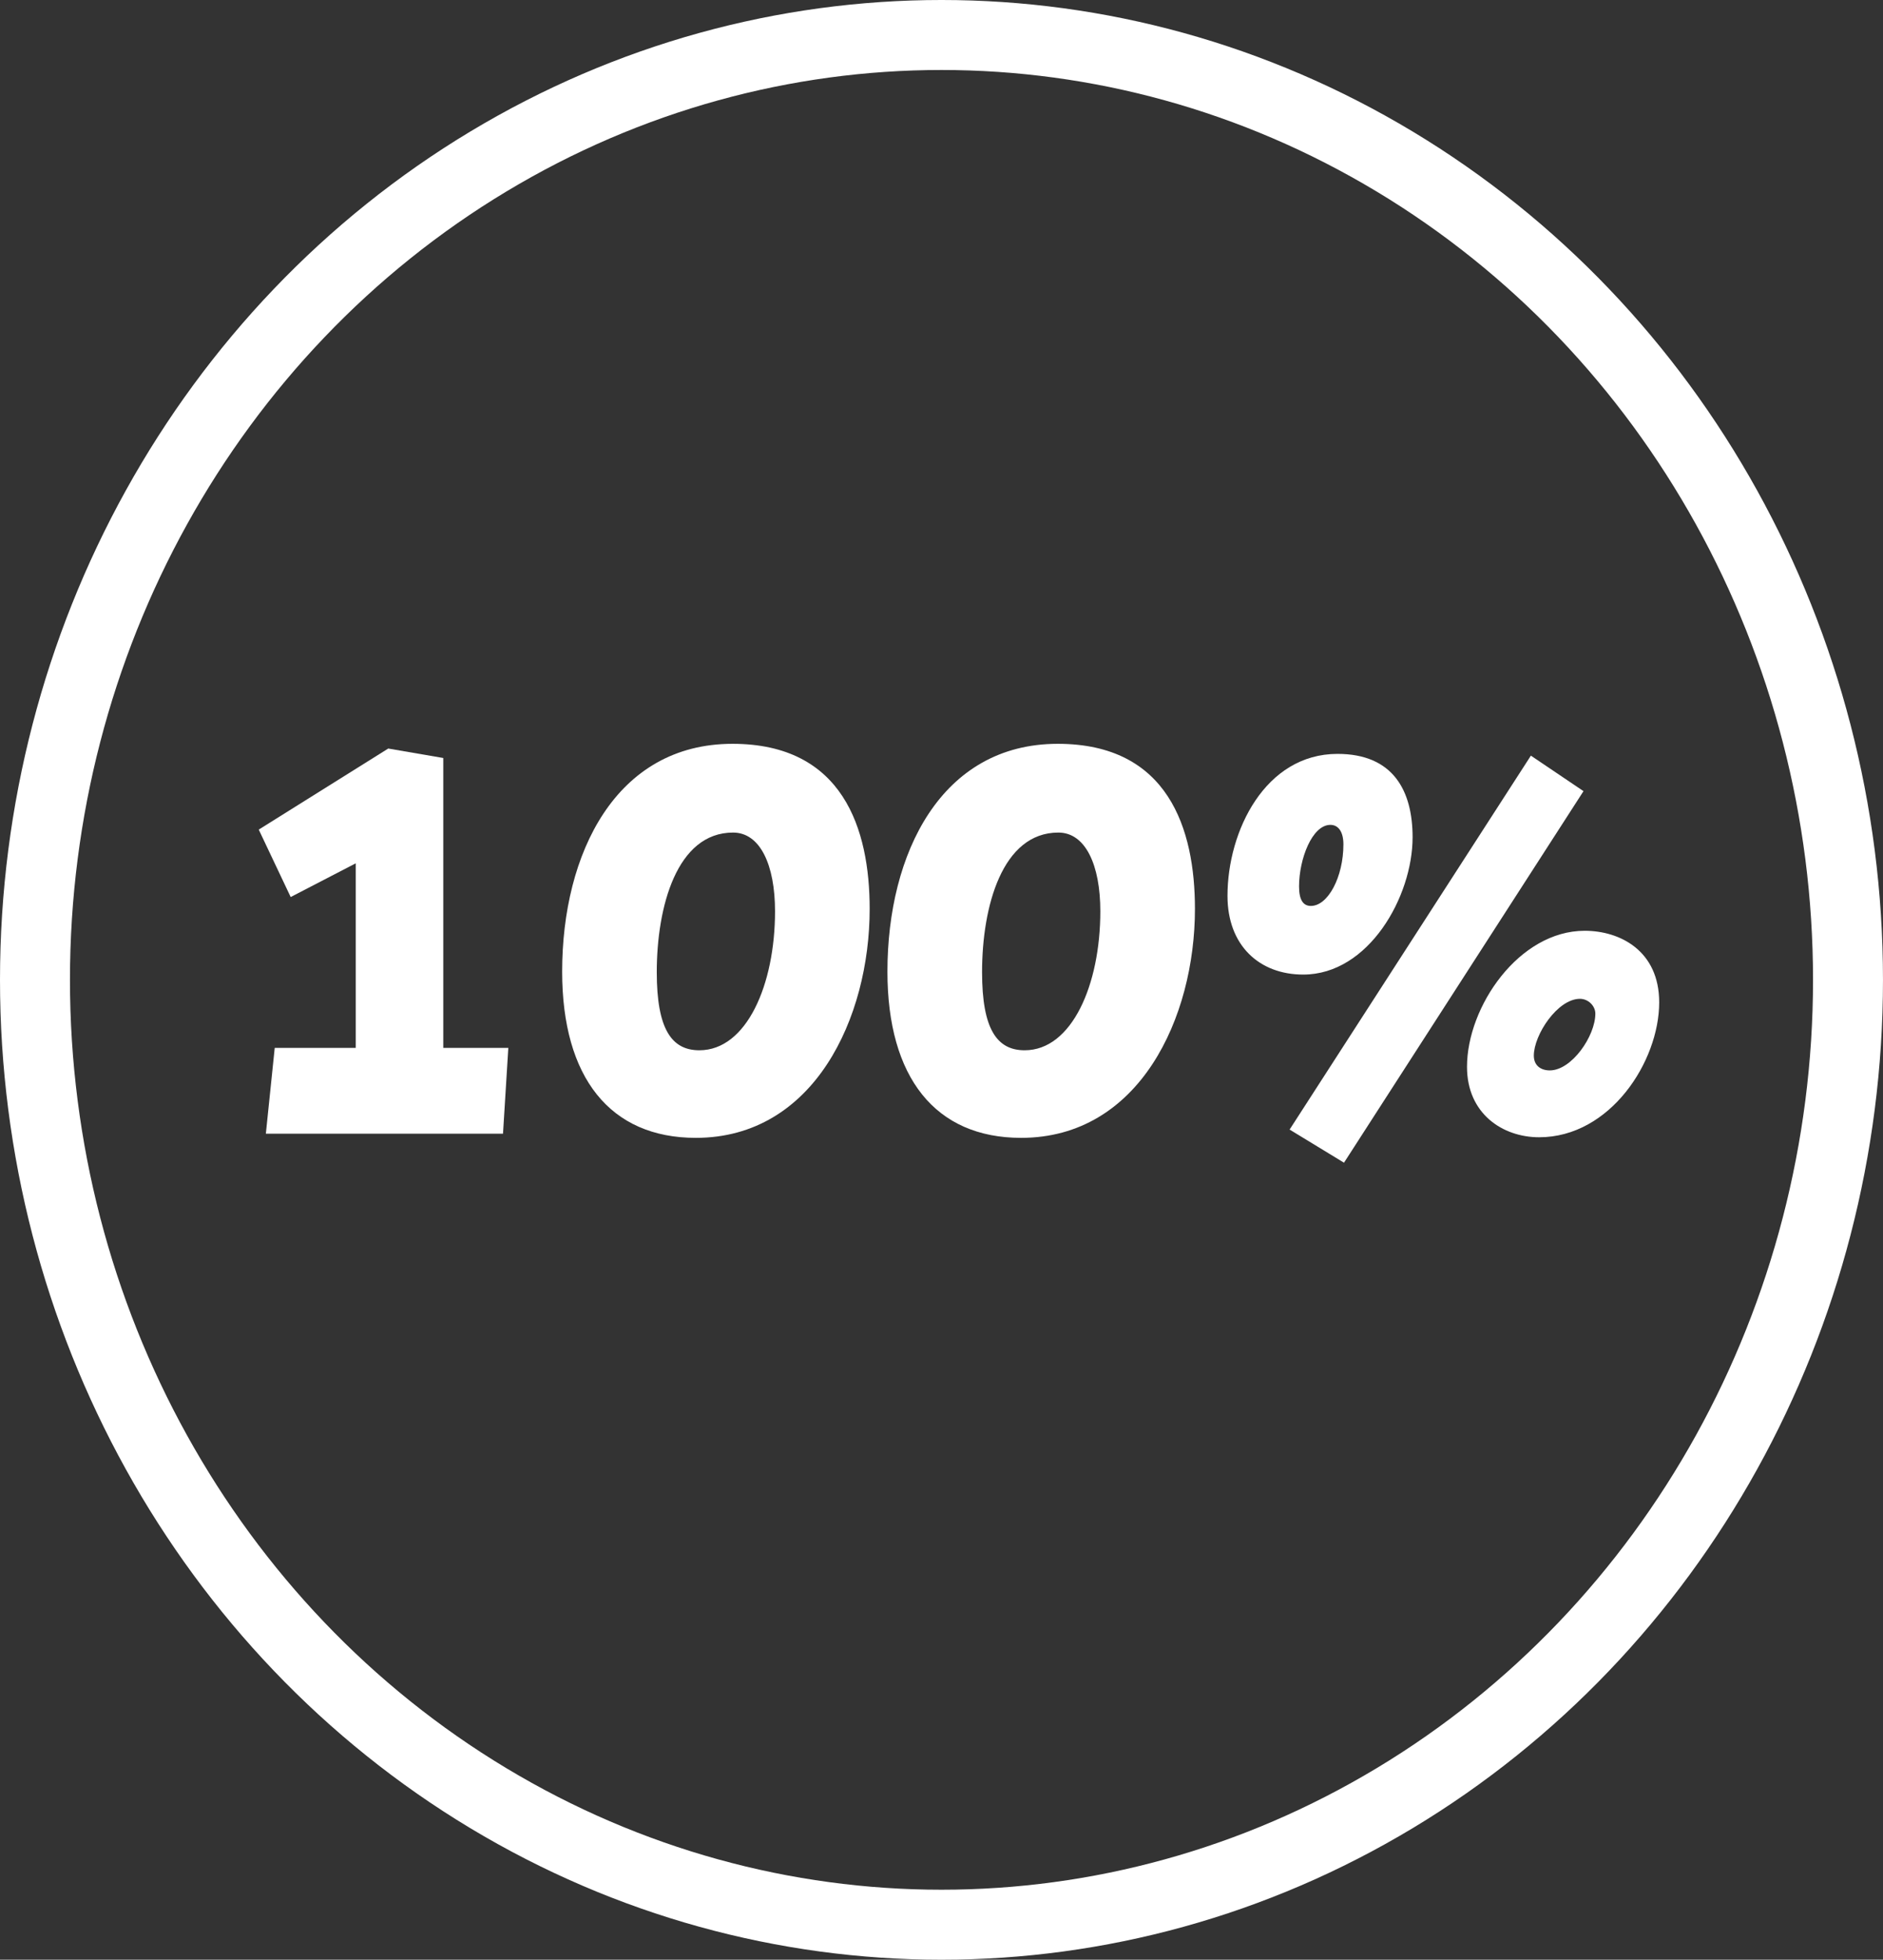 <?xml version="1.0" encoding="UTF-8"?> <!-- Generator: Adobe Illustrator 18.1.1, SVG Export Plug-In --> <svg xmlns="http://www.w3.org/2000/svg" xmlns:xlink="http://www.w3.org/1999/xlink" xmlns:a="http://ns.adobe.com/AdobeSVGViewerExtensions/3.0/" x="0px" y="0px" width="107.667px" height="112px" viewBox="0 0 107.667 112" xml:space="preserve"><rect x="0" y="0" width="107.667" height="112" fill="#333333" stroke="none"/> <defs> </defs> <ellipse fill="none" stroke="#FFFFFF" stroke-width="4" stroke-miterlimit="10" cx="53.833" cy="56" rx="51.833" ry="54"></ellipse> <g> <path fill="#FFFFFF" d="M22.2,42.78l3.146,0.541V59.89h3.719l-0.304,4.903h-13.56l0.507-4.903h4.633V49.34l-3.72,1.927 l-1.826-3.854L22.2,42.78z"></path> <path fill="#FFFFFF" d="M49.726,51.944c0,6.222-3.178,13.086-9.94,13.086c-4.903,0-7.643-3.449-7.643-9.501 c0-6.763,3.077-13.019,9.738-13.019C48.204,42.51,49.726,47.379,49.726,51.944z M44.315,52.079c0-2.638-0.845-4.497-2.4-4.497 c-3.212,0-4.362,4.227-4.362,7.98c0,3.246,0.846,4.463,2.435,4.463C42.692,60.025,44.315,56.272,44.315,52.079z"></path> <path fill="#FFFFFF" d="M68.325,51.944c0,6.222-3.178,13.086-9.94,13.086c-4.903,0-7.643-3.449-7.643-9.501 c0-6.763,3.077-13.019,9.738-13.019C66.804,42.51,68.325,47.379,68.325,51.944z M62.915,52.079c0-2.638-0.845-4.497-2.4-4.497 c-3.212,0-4.362,4.227-4.362,7.98c0,3.246,0.846,4.463,2.435,4.463C61.292,60.025,62.915,56.272,62.915,52.079z"></path> <path fill="#FFFFFF" d="M80.77,47.853c0,3.381-2.503,7.845-6.256,7.845c-2.502,0-4.328-1.657-4.328-4.497 c0-3.72,2.164-8.115,6.289-8.115C79.654,43.085,80.77,45.181,80.77,47.853z M90.542,45.215L76.848,66.45l-3.11-1.894l13.796-21.37 L90.542,45.215z M76.814,48.258c0-0.744-0.305-1.116-0.744-1.116c-1.049,0-1.792,1.961-1.792,3.517 c0,0.777,0.236,1.116,0.676,1.116C75.935,51.775,76.814,50.118,76.814,48.258z M94.87,57.286c0,3.382-2.807,7.71-6.864,7.71 c-2.096,0-4.125-1.353-4.125-4.024c0-3.449,2.976-7.777,6.729-7.777C92.639,53.195,94.87,54.345,94.87,57.286z M88.615,61.175 c1.251,0,2.604-1.961,2.604-3.246c0-0.439-0.406-0.845-0.879-0.845c-1.285,0-2.638,2.062-2.638,3.246 C87.702,60.904,88.107,61.175,88.615,61.175z"></path> </g> </svg> 